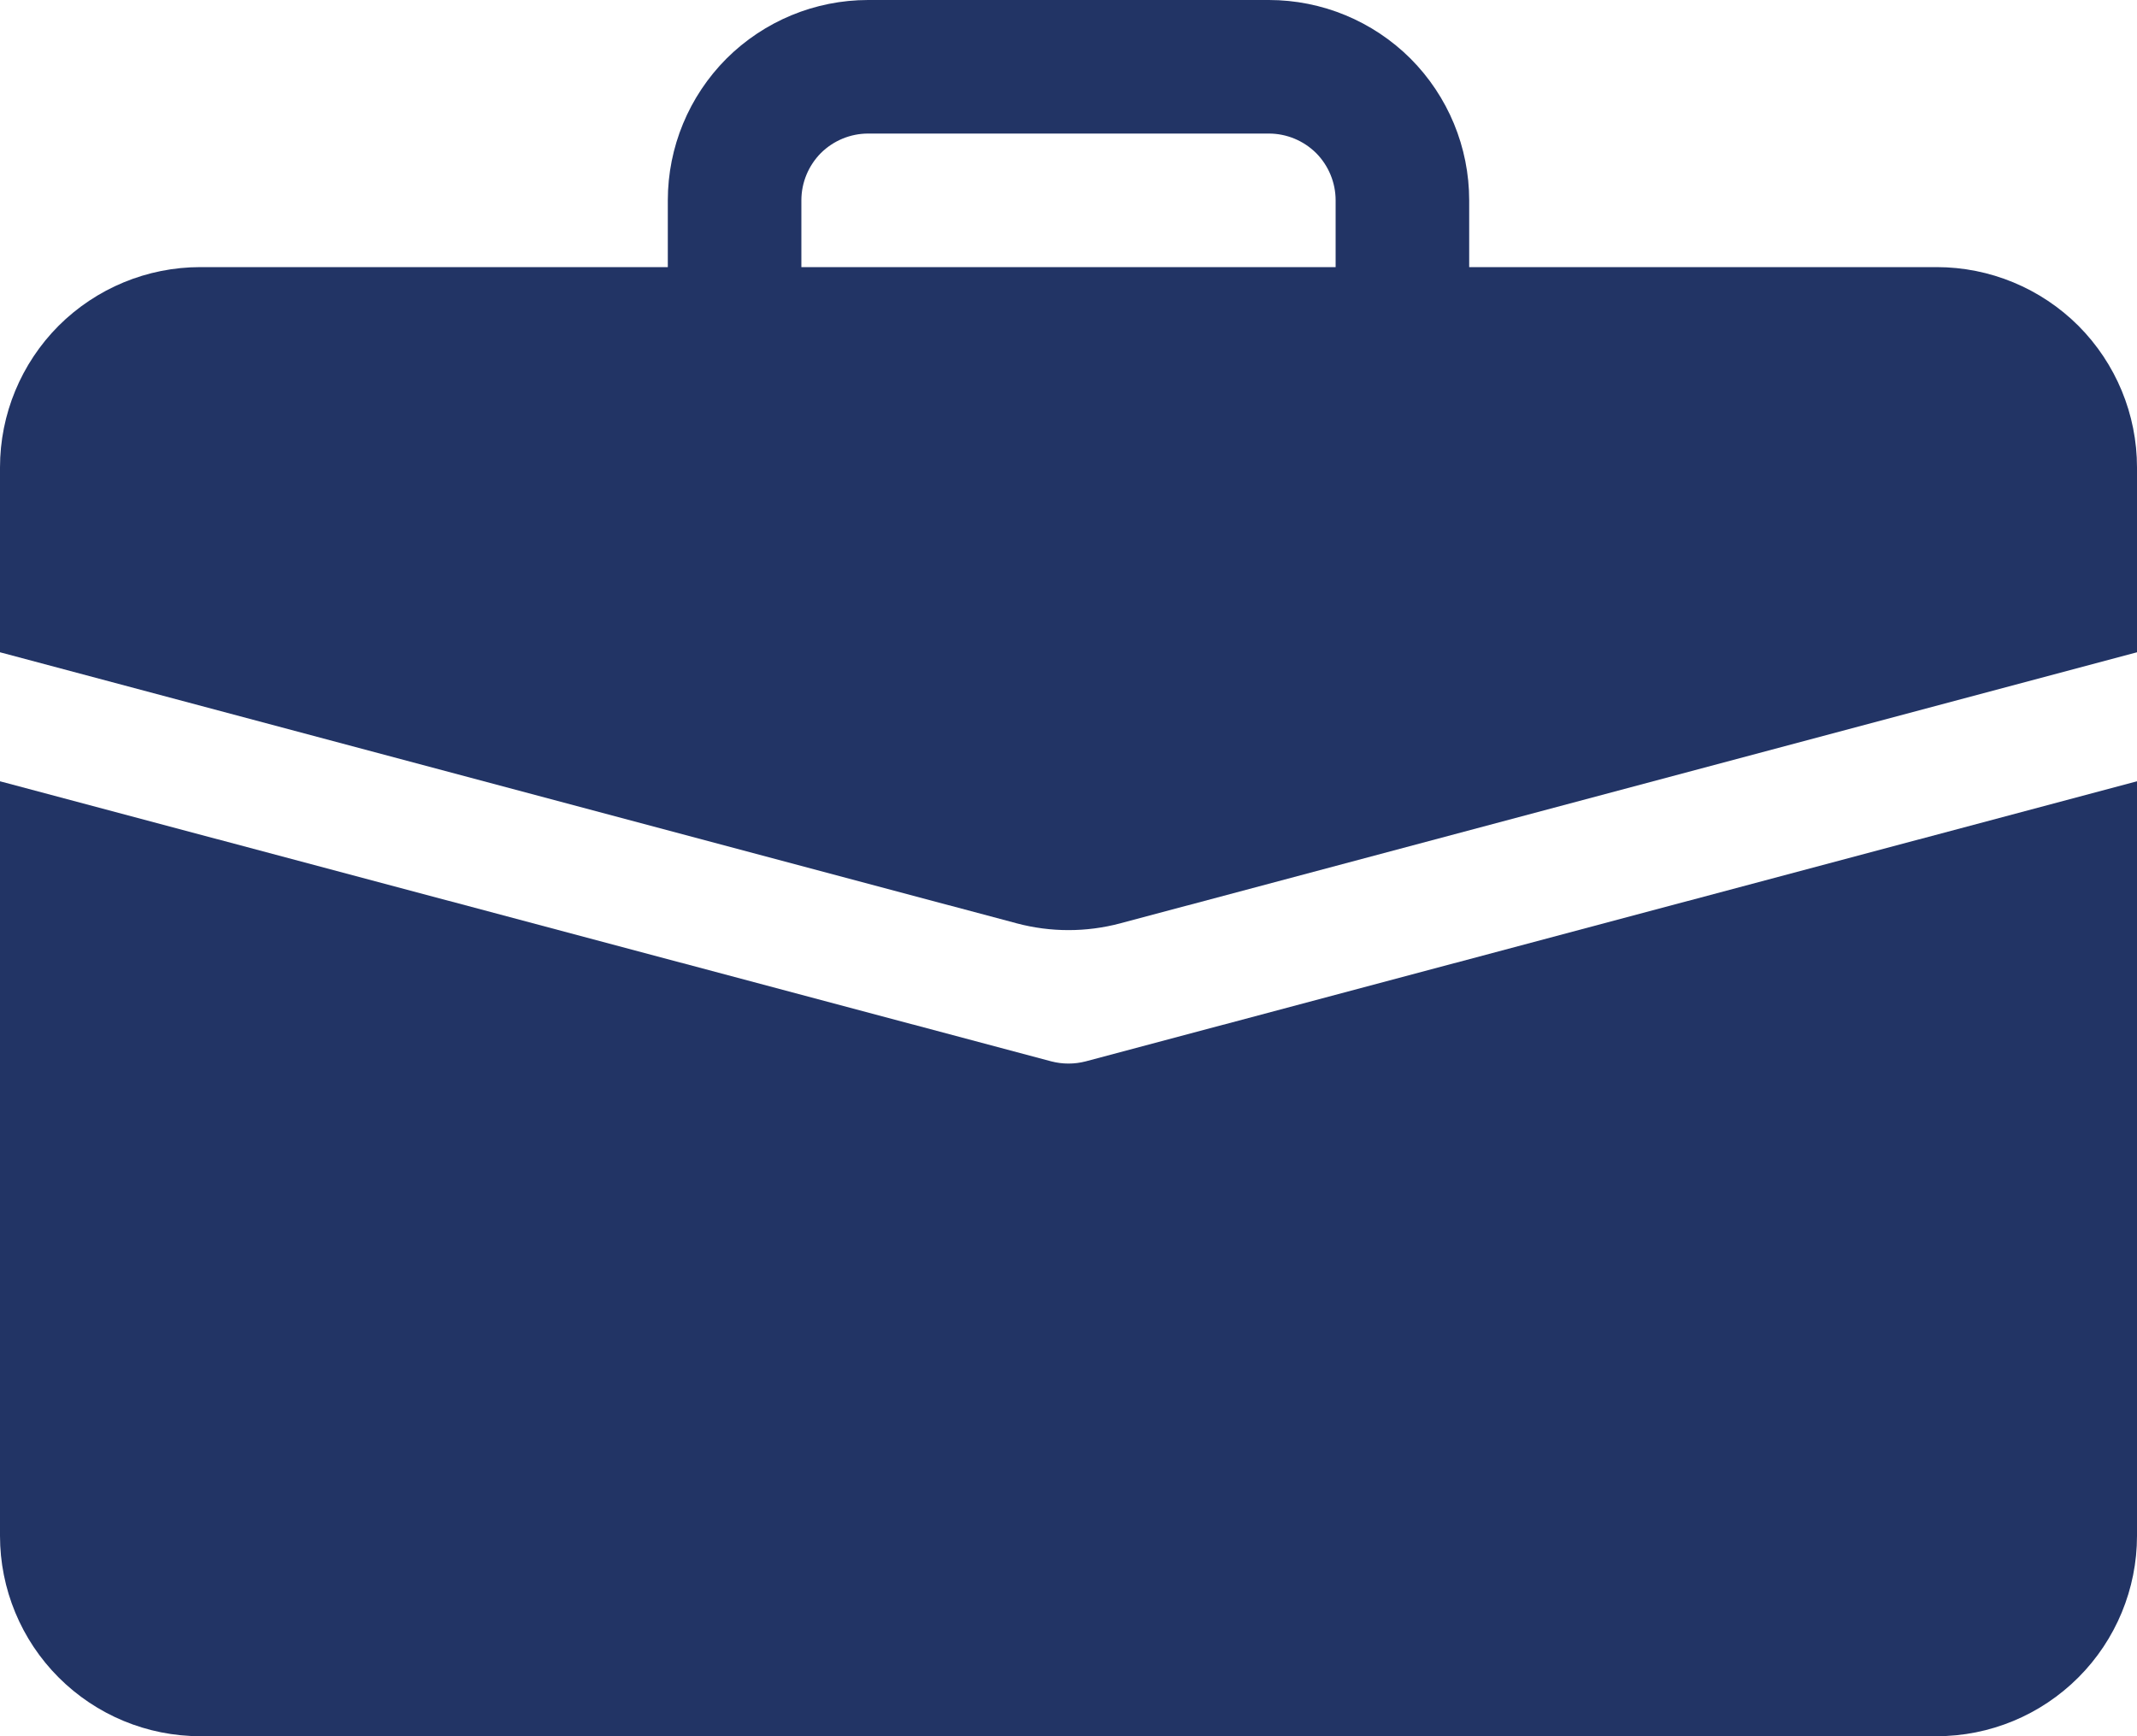 <?xml version="1.0" encoding="UTF-8"?> <svg xmlns="http://www.w3.org/2000/svg" width="16" height="13" viewBox="0 0 16 13" fill="none"><path d="M6.5 0C6.102 0 5.721 0.158 5.439 0.439C5.158 0.721 5 1.102 5 1.5V2H1.5C1.102 2 0.721 2.158 0.439 2.439C0.158 2.721 0 3.102 0 3.5L0 4.884L7.614 6.914C7.867 6.981 8.133 6.981 8.386 6.914L16 4.884V3.5C16 3.102 15.842 2.721 15.561 2.439C15.279 2.158 14.898 2 14.5 2H11V1.5C11 1.102 10.842 0.721 10.561 0.439C10.279 0.158 9.898 0 9.5 0H6.5ZM6.5 1H9.5C9.633 1 9.76 1.053 9.854 1.146C9.947 1.24 10 1.367 10 1.5V2H6V1.5C6 1.367 6.053 1.24 6.146 1.146C6.24 1.053 6.367 1 6.5 1Z" fill="#223465"></path><path d="M0 11.5C0 11.897 0.158 12.279 0.439 12.56C0.721 12.842 1.102 13 1.5 13H14.5C14.898 13 15.279 12.842 15.561 12.56C15.842 12.279 16 11.897 16 11.5V5.85L8.129 7.947C8.044 7.969 7.956 7.969 7.871 7.947L0 5.85V11.5Z" fill="#223465"></path></svg> 
